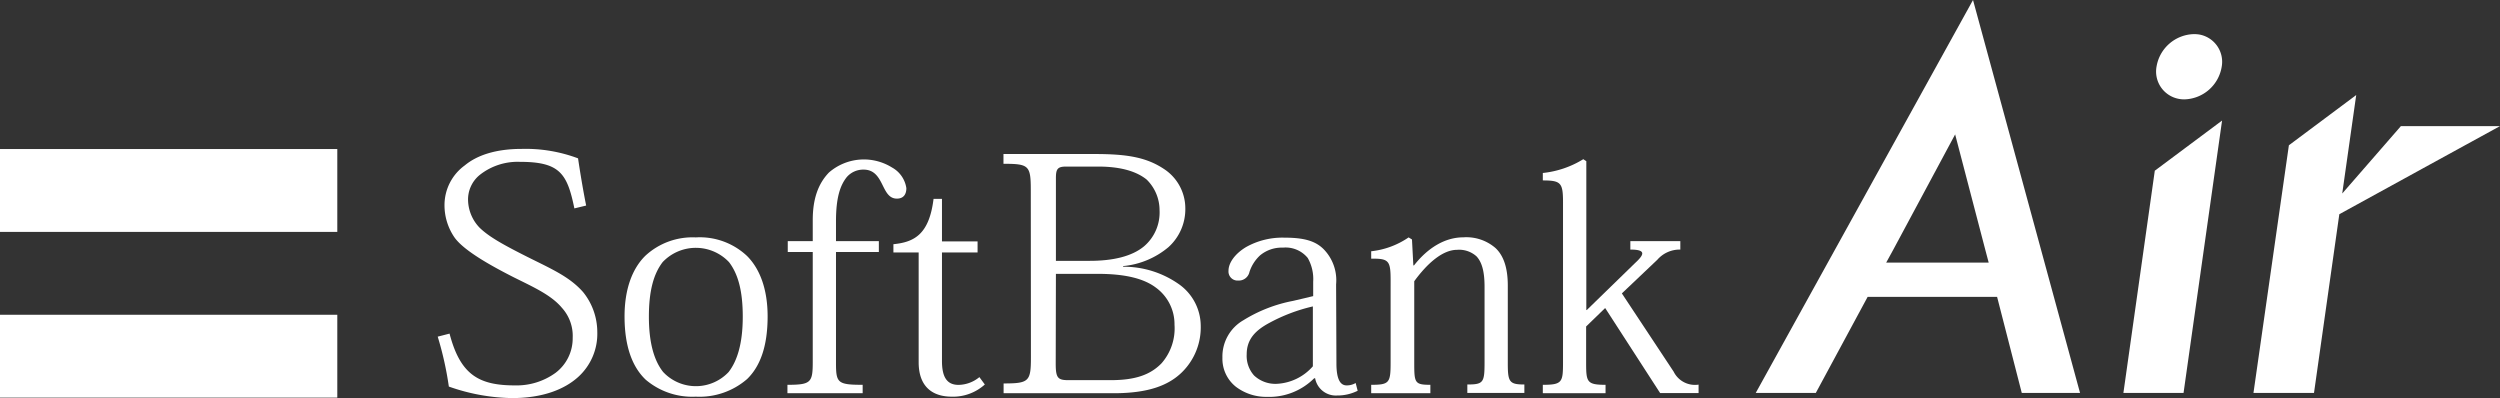 <svg id="レイヤー_1" data-name="レイヤー 1" xmlns="http://www.w3.org/2000/svg" viewBox="0 0 386.16 61.49"><rect x="0" y="0" width="386.16" height="61.49" fill="#333333" stroke="none"/><defs><style>.cls-1{fill:#fff;}</style></defs><g id="レイヤー_2" data-name="レイヤー 2"><g id="LOGO"><rect class="cls-1" y="23.02" width="52.1" height="12.8"/><rect class="cls-1" y="48.62" width="52.1" height="12.8"/><path class="cls-1" d="M88.72,32.19C87.62,26.82,86.48,25,80.33,25a9.44,9.44,0,0,0-6.2,2,4.88,4.88,0,0,0-1.83,4,6.33,6.33,0,0,0,1.78,4.17c1.35,1.31,3.33,2.45,6.61,4.12,4.07,2.08,7.14,3.28,9.38,5.83a9.83,9.83,0,0,1,2.19,6.15,9,9,0,0,1-2.92,6.93c-2.19,2-5.62,3.29-10.26,3.29a30.56,30.56,0,0,1-9.75-1.78A50.81,50.81,0,0,0,67.61,52l1.83-.47c1.67,6.41,4.58,8,10.1,8A10.25,10.25,0,0,0,85.8,57.6a6.67,6.67,0,0,0,2.66-5.42,6.45,6.45,0,0,0-1.67-4.64c-1.67-2-4.48-3.23-7.5-4.74-3.18-1.62-7.56-4-9.07-6.1a8.75,8.75,0,0,1-1.56-5,7.57,7.57,0,0,1,3.13-6.15C73.66,24,76.52,23,80.59,23a23,23,0,0,1,8.7,1.46c.31,2.13.78,4.95,1.25,7.29Z" transform="translate(0 0)"/><path class="cls-1" d="M100.23,48.92c0-4,.73-6.62,2.13-8.44a7.06,7.06,0,0,1,10-.24l.24.24c1.4,1.82,2.13,4.43,2.13,8.44,0,4.22-.89,6.88-2.19,8.55a6.94,6.94,0,0,1-9.81.29l-.29-.29C101.11,55.8,100.23,53.14,100.23,48.92Zm-3.76-.05c0,4.74,1.25,7.87,3.28,9.79a11.09,11.09,0,0,0,7.72,2.61,11.23,11.23,0,0,0,7.92-2.71c2-1.93,3.18-5,3.18-9.69,0-4.12-1.15-7.3-3.18-9.33a10.64,10.64,0,0,0-7.92-2.87,10.72,10.72,0,0,0-7.77,2.82C97.62,41.52,96.47,44.75,96.47,48.87Z" transform="translate(0 0)"/><path class="cls-1" d="M125.54,38.92h-3.86V37.25h3.86V34c0-3.17.78-5.57,2.5-7.35a8.22,8.22,0,0,1,9.74-.78A4.37,4.37,0,0,1,140,29.06c0,1.05-.52,1.62-1.46,1.62-1.25,0-1.72-1.1-2.29-2.24S135,26.2,133.4,26.2a3.36,3.36,0,0,0-2.6,1.15c-1,1.25-1.67,3.12-1.67,6.83v3.07h6.62v1.67h-6.62V56c0,3.13.21,3.44,4.12,3.44v1.3H121.63v-1.3c3.64,0,3.91-.36,3.91-3.54Z" transform="translate(0 0)"/><path class="cls-1" d="M138,37.72c3.28-.32,5.53-1.57,6.2-7h1.3v6.57H151V39h-5.5V55.75c0,2.44.73,3.7,2.55,3.7a5.17,5.17,0,0,0,3.23-1.2l.84,1.14A7.31,7.31,0,0,1,147,61.27c-2.65,0-5.1-1.25-5.1-5.32V39H138Z" transform="translate(0 0)"/><path class="cls-1" d="M163.1,27.55c0-1.4.21-1.82,1.56-1.82h5c3.65,0,6,.83,7.45,2a6.63,6.63,0,0,1,2,4.75,6.86,6.86,0,0,1-2.4,5.57c-1.88,1.56-4.8,2.24-8.39,2.24H163.1Zm-3.86,27.68c0,3.69-.31,4-4.22,4v1.51h17c5.42,0,8.49-1.24,10.53-3.22a9.71,9.71,0,0,0,2.92-7.19,7.92,7.92,0,0,0-3.34-6.41,14.8,14.8,0,0,0-8.65-2.72v-.1a12.73,12.73,0,0,0,7-2.92,7.89,7.89,0,0,0,2.61-6,7.27,7.27,0,0,0-3.33-6.1c-2.82-1.87-5.95-2.29-10.74-2.29H155V25.3c3.91,0,4.22.26,4.22,4ZM163.1,42.3h6.46c4.27,0,7.14.73,9,2.14a7,7,0,0,1,2.86,5.73,8.17,8.17,0,0,1-2,5.94c-1.77,1.83-4.16,2.61-7.86,2.61H165c-1.62,0-1.93-.37-1.93-2.56Z" transform="translate(0 0)"/><path class="cls-1" d="M202.79,56.58a7.92,7.92,0,0,1-5.64,2.71A4.81,4.81,0,0,1,193.71,58a4.54,4.54,0,0,1-1.14-3.28c0-2.4,1.46-3.75,3.49-4.84a26.61,26.61,0,0,1,6.73-2.55Zm3.59-12.66a6.86,6.86,0,0,0-1.72-5.21c-1.3-1.46-3.13-2-6.25-2a11.45,11.45,0,0,0-5.95,1.46c-1.66,1-2.7,2.4-2.7,3.65A1.4,1.4,0,0,0,191,43.33h.17A1.69,1.69,0,0,0,193,42a6,6,0,0,1,1.63-2.55,5.23,5.23,0,0,1,3.54-1.2,4.41,4.41,0,0,1,3.83,1.6,6.56,6.56,0,0,1,.84,3.65v2.24l-3.08.73a22.57,22.57,0,0,0-7.71,3,6.46,6.46,0,0,0-3.23,5.79,5.52,5.52,0,0,0,2.08,4.48,7.73,7.73,0,0,0,4.79,1.56,9.81,9.81,0,0,0,7.3-2.87h.15a3.25,3.25,0,0,0,3.39,2.66,7,7,0,0,0,3.18-.73l-.31-1.2a2.65,2.65,0,0,1-1.4.37c-1,0-1.57-1-1.57-3.39Z" transform="translate(0 0)"/><path class="cls-1" d="M232.9,56.06c0,2.92.21,3.33,2.56,3.33v1.3h-8.81v-1.3c2.5,0,2.66-.31,2.66-3.44V44.33c0-2-.27-3.7-1.25-4.74a4,4,0,0,0-3-1c-2.18,0-4.53,2-6.61,4.85V56c0,3.13.05,3.44,2.49,3.44v1.3H211.8v-1.3c2.81,0,3-.31,3-3.44V43.29c0-3-.26-3.38-3-3.33V38.81a12.58,12.58,0,0,0,5.78-2.14l.52.32.21,4h.11c2.08-2.66,4.74-4.33,7.6-4.33a6.87,6.87,0,0,1,5,1.67c1.21,1.15,1.88,3,1.88,5.78Z" transform="translate(0 0)"/><path class="cls-1" d="M245.11,47.88l7.45-7.25c1.41-1.3,1.78-2.08-.73-2.08v-1.3h7.72v1.3A4.58,4.58,0,0,0,256,40.12l-5.48,5.2,8,12.09a3.67,3.67,0,0,0,3.85,2v1.3h-5.94l-8.49-13.13L245,50.43V56c0,3,.1,3.44,3,3.44v1.3h-9.69v-1.3c3,0,3.12-.41,3.12-3.44V31.25c0-3-.31-3.38-3.12-3.38V26.72a14.82,14.82,0,0,0,6.25-2.13l.47.31v23Z" transform="translate(0 0)"/><polygon class="cls-1" points="373.92 19.48 370.85 19.48 370.34 20.07 361.79 29.89 363.95 14.68 353.55 22.44 348.08 60.69 357.43 60.69 361.34 33.09 374.26 26 379.86 22.93 386.16 19.48 373.92 19.48"/><path class="cls-1" d="M337.38,15.35a6,6,0,0,0,5.8-5.08,4.28,4.28,0,0,0-3.48-4.94,5.29,5.29,0,0,0-.8-.06,6,6,0,0,0-5.79,5,4.29,4.29,0,0,0,3.43,5A4.68,4.68,0,0,0,337.38,15.35Z" transform="translate(0 0)"/><polygon class="cls-1" points="337.69 22.75 332.89 26.33 332.84 26.36 328.07 60.12 327.99 60.69 328.06 60.69 333.94 60.69 337.28 60.69 343.23 18.62 337.69 22.75"/><polygon class="cls-1" points="301.98 20.77 301.98 20.75 301.97 20.76 301.98 20.78 301.98 20.77"/><polygon class="cls-1" points="301.98 20.8 306.63 38.59 306.63 38.59 301.98 20.79 301.98 20.8"/><polygon class="cls-1" points="301.98 20.8 301.98 20.79 301.98 20.77 301.98 20.78 301.98 20.8"/><path class="cls-1" d="M304.76,0,271.2,60.69h9.28l8-14.83h20l3.81,14.83h9ZM292.43,38.59,302,20.76h0l4.65,17.8.53,2H291.35Z" transform="translate(0 0)"/></g></g></svg>